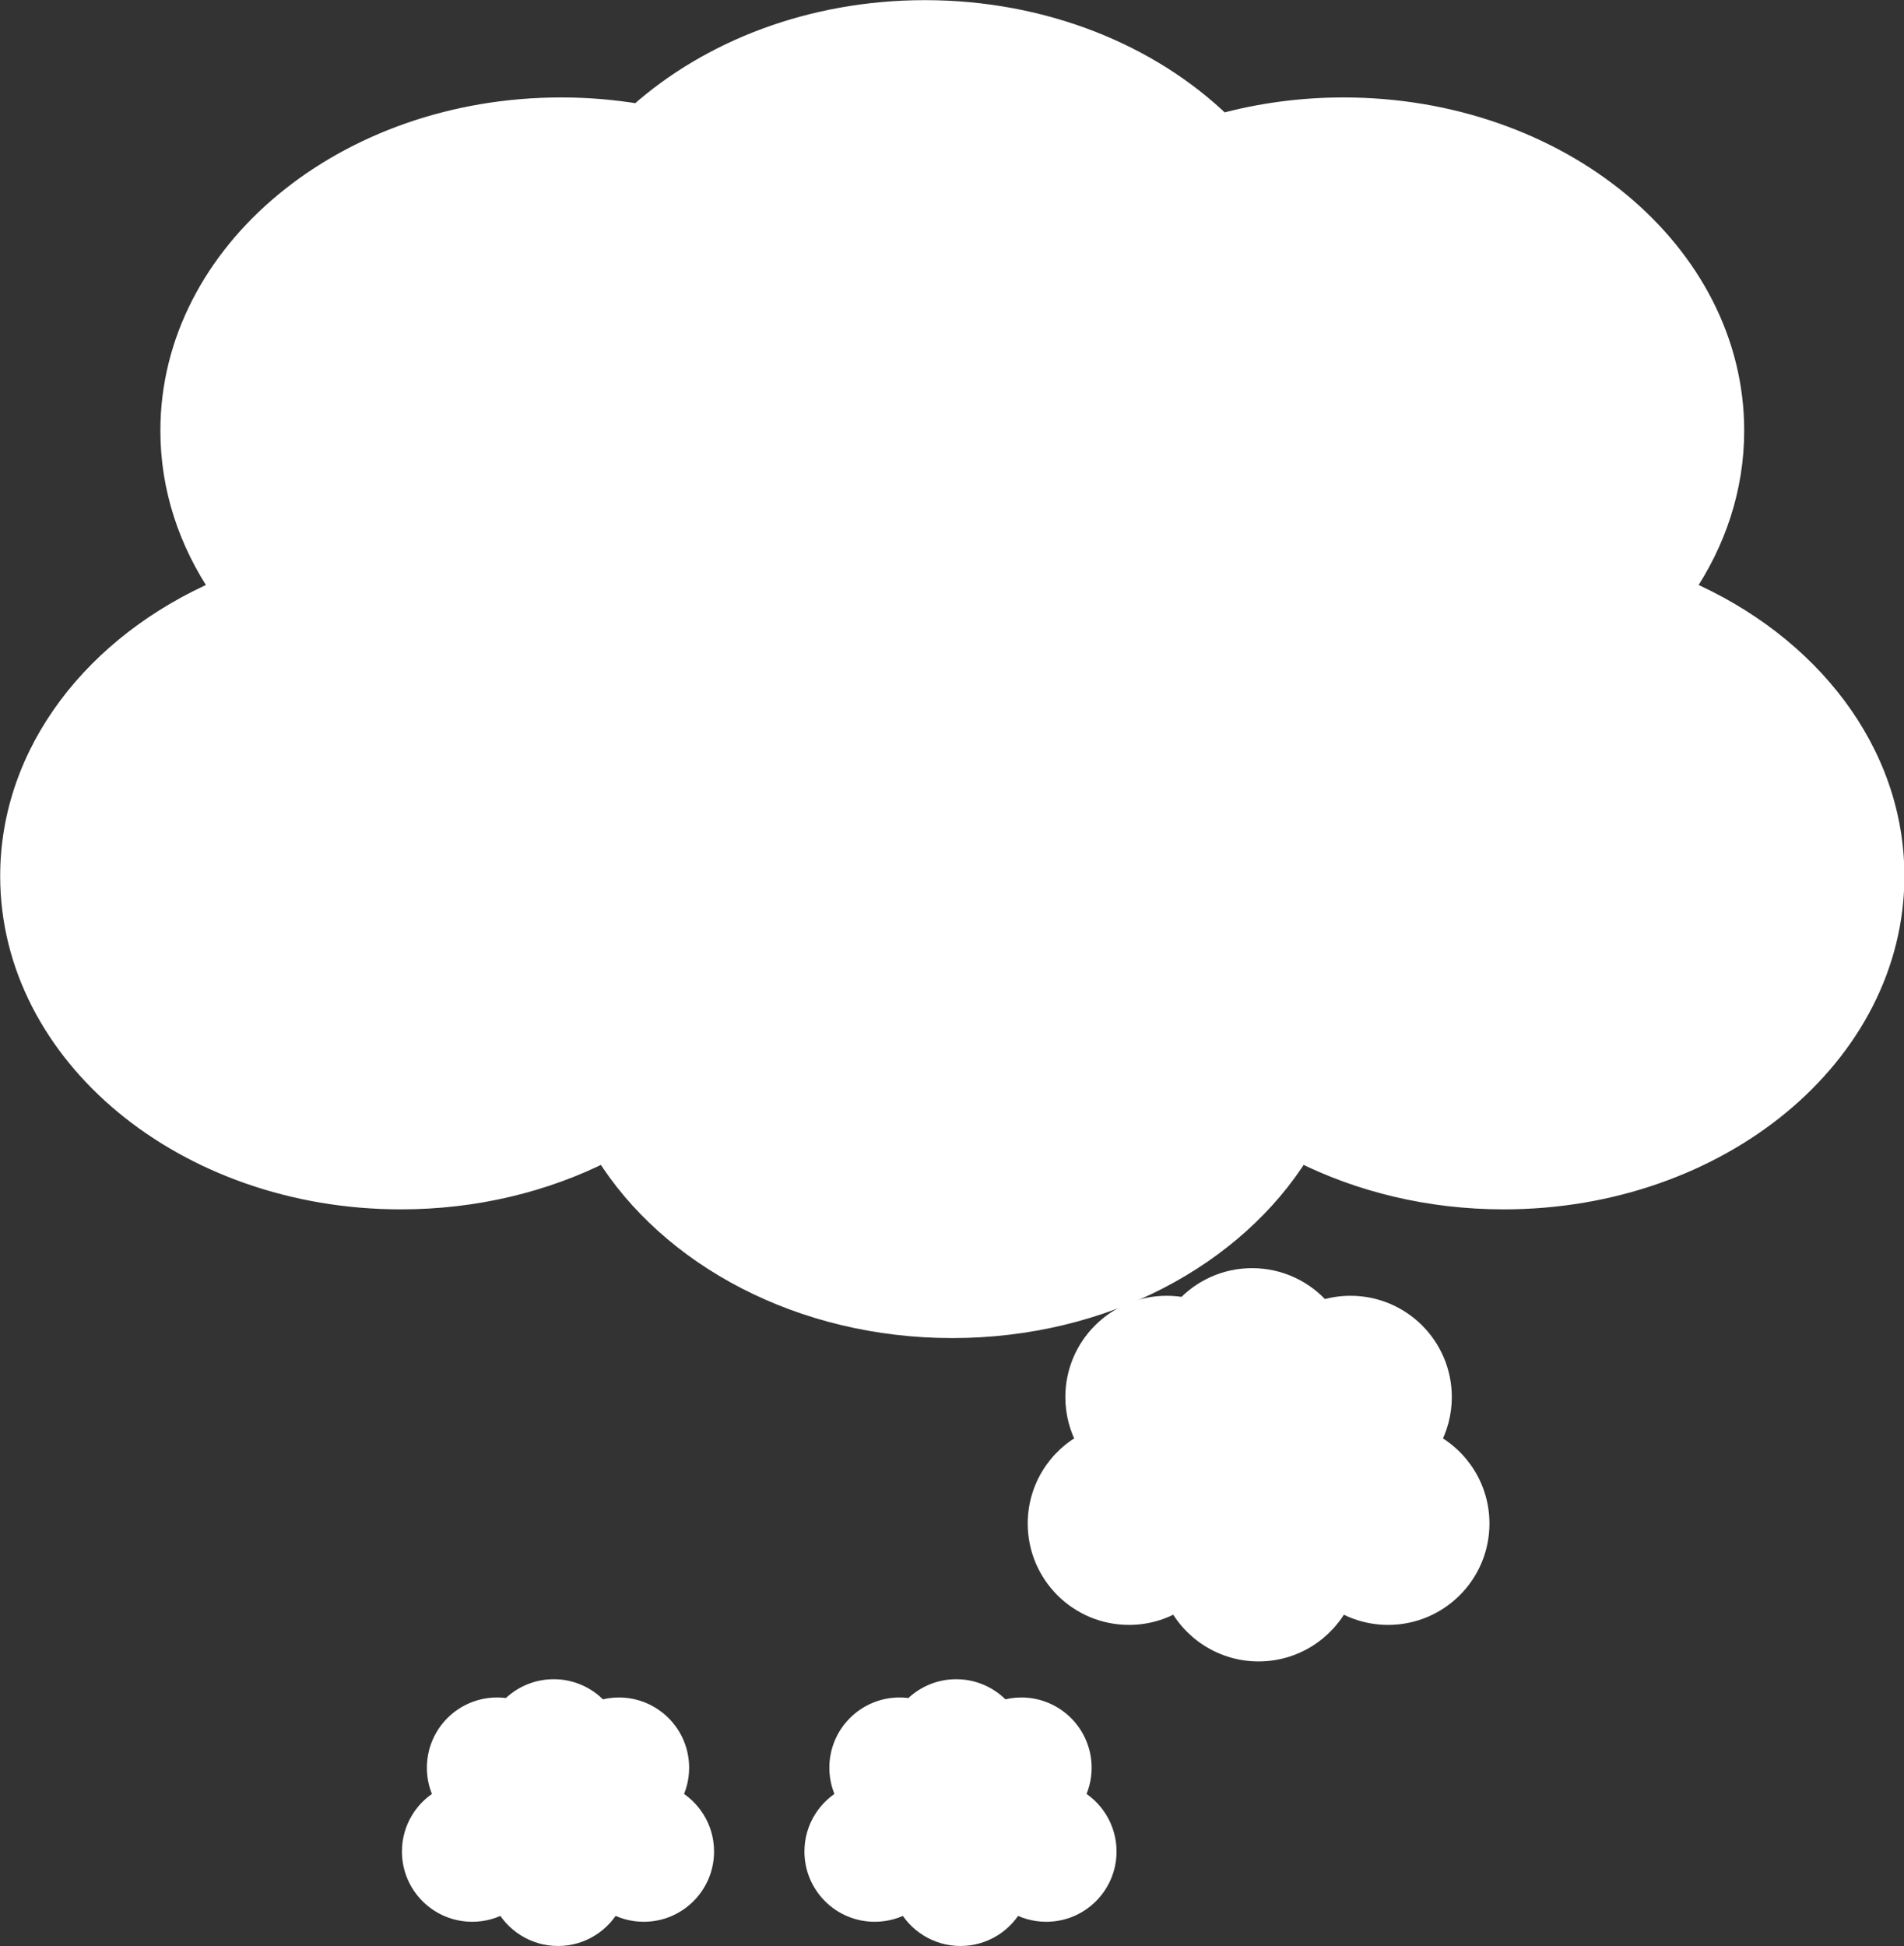 <?xml version="1.0" encoding="UTF-8" standalone="no"?><svg xmlns="http://www.w3.org/2000/svg" xmlns:xlink="http://www.w3.org/1999/xlink" fill="#000000" height="310.8" preserveAspectRatio="xMidYMid meet" version="1" viewBox="77.7 42.2 304.1 310.8" width="304.1" zoomAndPan="magnify"><rect x="77.7" y="42.2" width="304.1" height="310.8" fill="#333333" stroke="none"/><g><g id="change1_1"><path d="M 346.785 136.277 C 351.867 128.797 354.777 120.172 354.777 110.98 C 354.777 82.414 326.797 59.262 292.281 59.262 C 285.508 59.262 278.988 60.164 272.883 61.812 C 261.422 50.746 244.414 43.723 225.422 43.723 C 207.324 43.723 191.035 50.094 179.621 60.27 C 175.641 59.609 171.527 59.262 167.312 59.262 C 132.797 59.262 104.816 82.414 104.816 110.98 C 104.816 120.172 107.727 128.797 112.805 136.277 C 92.855 144.914 79.23 162.195 79.23 182.121 C 79.23 210.688 107.211 233.844 141.727 233.844 C 153.625 233.844 164.746 231.09 174.211 226.312 C 184.586 242.988 205.574 254.402 229.797 254.402 C 254.02 254.402 275.008 242.988 285.379 226.312 C 294.852 231.09 305.969 233.844 317.867 233.844 C 352.383 233.844 380.363 210.688 380.363 182.121 C 380.363 162.195 366.738 144.914 346.785 136.277" fill="#ffffff"/></g><g id="change2_1"><path d="M 346.785 136.277 L 348.027 137.121 C 353.258 129.418 356.277 120.488 356.277 110.98 C 356.281 96.191 349.023 82.84 337.43 73.254 C 325.828 63.656 309.875 57.762 292.281 57.762 C 285.371 57.758 278.723 58.68 272.488 60.363 L 272.883 61.812 L 273.922 60.734 C 262.156 49.375 244.785 42.227 225.422 42.223 C 206.973 42.227 190.336 48.715 178.625 59.148 L 179.621 60.27 L 179.867 58.789 C 175.809 58.117 171.609 57.758 167.312 57.762 C 149.719 57.762 133.762 63.656 122.164 73.254 C 110.57 82.84 103.312 96.191 103.316 110.98 C 103.312 120.488 106.332 129.418 111.562 137.121 L 112.805 136.277 L 112.211 134.902 C 102.016 139.316 93.406 145.945 87.336 154.066 C 81.262 162.188 77.727 171.812 77.73 182.121 C 77.727 196.906 84.984 210.262 96.578 219.852 C 108.176 229.445 124.133 235.344 141.727 235.344 C 153.855 235.344 165.207 232.535 174.887 227.652 L 174.211 226.312 L 172.938 227.105 C 183.641 244.285 205.105 255.895 229.797 255.902 C 254.484 255.895 275.949 244.285 286.652 227.105 L 285.379 226.312 L 284.703 227.652 C 294.387 232.535 305.738 235.344 317.867 235.344 C 335.461 235.344 351.414 229.445 363.016 219.852 C 374.609 210.262 381.863 196.906 381.863 182.121 C 381.863 171.812 378.332 162.188 372.258 154.066 C 366.184 145.945 357.578 139.316 347.383 134.902 L 346.785 136.277 L 348.027 137.121 L 346.785 136.277 L 346.191 137.652 C 355.949 141.879 364.129 148.203 369.855 155.863 C 375.582 163.527 378.859 172.504 378.863 182.121 C 378.859 195.902 372.125 208.406 361.102 217.539 C 350.082 226.66 334.789 232.344 317.867 232.344 C 306.199 232.344 295.312 229.641 286.055 224.973 C 285.359 224.625 284.516 224.859 284.105 225.52 C 274.062 241.688 253.551 252.906 229.797 252.902 C 206.039 252.906 185.527 241.688 175.484 225.52 C 175.074 224.859 174.23 224.621 173.535 224.973 C 164.285 229.641 153.395 232.344 141.727 232.344 C 124.805 232.344 109.512 226.66 98.492 217.539 C 87.465 208.406 80.73 195.902 80.73 182.121 C 80.73 172.504 84.012 163.527 89.738 155.863 C 95.461 148.203 103.645 141.879 113.398 137.652 C 113.809 137.477 114.121 137.125 114.246 136.695 C 114.367 136.27 114.297 135.805 114.047 135.434 C 109.117 128.172 106.316 119.852 106.316 110.98 C 106.316 97.199 113.051 84.695 124.078 75.562 C 135.098 66.441 150.391 60.758 167.312 60.758 C 171.445 60.762 175.477 61.102 179.379 61.746 C 179.824 61.824 180.281 61.691 180.621 61.387 C 191.734 51.477 207.68 45.223 225.422 45.223 C 244.047 45.223 260.684 52.117 271.84 62.891 C 272.219 63.258 272.766 63.398 273.273 63.262 C 279.254 61.645 285.641 60.762 292.281 60.758 C 309.203 60.758 324.496 66.441 335.516 75.562 C 346.539 84.695 353.277 97.199 353.277 110.98 C 353.277 119.852 350.473 128.172 345.547 135.434 C 345.297 135.805 345.223 136.27 345.348 136.695 C 345.473 137.125 345.781 137.477 346.191 137.652 L 346.785 136.277" fill="#ffffff"/></g><g id="change1_2"><path d="M 306.199 272.512 C 307.395 270.383 308.078 267.938 308.078 265.324 C 308.078 257.219 301.504 250.645 293.395 250.645 C 291.805 250.645 290.273 250.898 288.84 251.367 C 286.145 248.227 282.148 246.234 277.688 246.234 C 273.434 246.234 269.609 248.043 266.926 250.93 C 265.992 250.742 265.023 250.645 264.035 250.645 C 255.926 250.645 249.352 257.219 249.352 265.324 C 249.352 267.938 250.035 270.383 251.23 272.512 C 246.539 274.961 243.344 279.867 243.344 285.523 C 243.344 293.633 249.914 300.207 258.023 300.207 C 260.816 300.207 263.43 299.426 265.656 298.066 C 268.094 302.801 273.023 306.043 278.715 306.043 C 284.406 306.043 289.336 302.801 291.773 298.066 C 293.996 299.426 296.609 300.207 299.406 300.207 C 307.516 300.207 314.09 293.633 314.09 285.523 C 314.09 279.867 310.887 274.961 306.199 272.512" fill="#ffffff"/></g><g id="change2_2"><path d="M 306.199 272.512 L 307.508 273.242 C 308.82 270.902 309.578 268.199 309.578 265.324 C 309.578 256.391 302.332 249.145 293.395 249.145 C 291.641 249.145 289.953 249.426 288.371 249.941 L 288.84 251.367 L 289.977 250.395 C 287.016 246.934 282.602 244.734 277.688 244.734 C 273.004 244.73 268.777 246.73 265.828 249.91 L 266.926 250.93 L 267.219 249.457 C 266.191 249.254 265.125 249.145 264.035 249.145 C 255.098 249.145 247.852 256.391 247.852 265.324 C 247.852 268.199 248.605 270.902 249.922 273.242 L 251.23 272.512 L 250.531 271.18 C 245.367 273.879 241.844 279.289 241.844 285.523 C 241.844 294.461 249.086 301.707 258.023 301.707 C 261.098 301.707 263.984 300.844 266.438 299.348 L 265.656 298.066 L 264.32 298.754 C 267.004 303.969 272.445 307.543 278.715 307.543 C 284.984 307.543 290.426 303.969 293.105 298.754 L 291.773 298.066 L 290.992 299.348 C 293.441 300.844 296.328 301.707 299.406 301.707 C 308.344 301.707 315.59 294.465 315.59 285.523 C 315.59 279.289 312.059 273.879 306.895 271.18 L 306.199 272.512 L 307.508 273.242 L 306.199 272.512 L 305.508 273.84 C 309.715 276.043 312.59 280.445 312.59 285.523 C 312.59 289.168 311.117 292.457 308.727 294.848 C 306.34 297.234 303.051 298.707 299.406 298.707 C 296.891 298.707 294.551 298.008 292.555 296.789 C 292.199 296.57 291.77 296.512 291.367 296.625 C 290.965 296.738 290.633 297.012 290.441 297.383 C 288.246 301.637 283.824 304.543 278.715 304.543 C 273.605 304.543 269.18 301.633 266.988 297.383 C 266.797 297.012 266.465 296.738 266.062 296.625 C 265.66 296.512 265.23 296.57 264.875 296.789 C 262.875 298.008 260.535 298.707 258.023 298.707 C 254.379 298.707 251.094 297.234 248.703 294.848 C 246.312 292.457 244.844 289.168 244.844 285.523 C 244.84 280.441 247.715 276.043 251.922 273.84 C 252.281 273.652 252.551 273.324 252.664 272.938 C 252.781 272.547 252.734 272.129 252.535 271.773 C 251.465 269.863 250.852 267.676 250.852 265.324 C 250.852 261.68 252.324 258.395 254.711 256.004 C 257.102 253.617 260.391 252.145 264.035 252.145 C 264.926 252.145 265.793 252.234 266.633 252.402 C 267.145 252.504 267.672 252.332 268.027 251.949 C 270.438 249.355 273.863 247.734 277.688 247.734 C 281.699 247.734 285.273 249.52 287.699 252.344 C 288.094 252.805 288.727 252.984 289.305 252.797 C 290.594 252.375 291.965 252.145 293.395 252.145 C 297.039 252.145 300.324 253.617 302.719 256.004 C 305.105 258.395 306.578 261.68 306.578 265.324 C 306.578 267.672 305.965 269.863 304.895 271.777 C 304.695 272.129 304.648 272.547 304.762 272.938 C 304.879 273.328 305.145 273.648 305.508 273.84 L 306.199 272.512" fill="#ffffff"/></g><g id="change1_3"><path d="M 249.309 329.281 C 250.098 327.875 250.551 326.254 250.551 324.523 C 250.551 319.156 246.195 314.801 240.828 314.801 C 239.773 314.801 238.758 314.973 237.809 315.281 C 236.023 313.203 233.379 311.883 230.426 311.883 C 227.609 311.883 225.074 313.078 223.301 314.992 C 222.68 314.867 222.039 314.801 221.383 314.801 C 216.016 314.801 211.66 319.156 211.66 324.523 C 211.66 326.254 212.113 327.875 212.902 329.281 C 209.801 330.906 207.68 334.156 207.68 337.898 C 207.68 343.27 212.035 347.621 217.402 347.621 C 219.254 347.621 220.984 347.105 222.457 346.207 C 224.07 349.344 227.336 351.488 231.105 351.488 C 234.875 351.488 238.141 349.344 239.754 346.207 C 241.227 347.105 242.957 347.621 244.809 347.621 C 250.176 347.621 254.531 343.27 254.531 337.898 C 254.531 334.156 252.41 330.906 249.309 329.281" fill="#ffffff"/></g><g id="change2_3"><path d="M 249.309 329.281 L 250.613 330.016 C 251.527 328.395 252.051 326.516 252.051 324.523 C 252.047 318.324 247.027 313.301 240.828 313.301 C 239.609 313.301 238.438 313.5 237.344 313.855 L 237.809 315.281 L 238.945 314.305 C 236.895 311.91 233.832 310.379 230.426 310.383 C 227.18 310.379 224.242 311.77 222.199 313.973 L 223.301 314.992 L 223.598 313.523 C 222.883 313.379 222.141 313.301 221.383 313.301 C 215.184 313.301 210.16 318.324 210.16 324.523 C 210.16 326.516 210.684 328.395 211.598 330.016 L 212.902 329.281 L 212.207 327.953 C 208.629 329.824 206.18 333.578 206.18 337.898 C 206.184 344.098 211.203 349.121 217.402 349.121 C 219.535 349.125 221.539 348.527 223.238 347.488 L 222.457 346.207 L 221.121 346.895 C 222.984 350.508 226.754 352.988 231.105 352.988 C 235.453 352.988 239.227 350.508 241.086 346.895 L 239.754 346.207 L 238.973 347.488 C 240.672 348.527 242.676 349.125 244.809 349.121 C 251.008 349.121 256.027 344.098 256.031 337.898 C 256.027 333.578 253.582 329.824 250.004 327.953 L 249.309 329.281 L 250.613 330.016 L 249.309 329.281 L 248.613 330.609 C 251.238 331.988 253.031 334.73 253.031 337.898 C 253.027 340.176 252.113 342.223 250.621 343.715 C 249.129 345.207 247.082 346.121 244.809 346.121 C 243.238 346.121 241.781 345.688 240.531 344.926 C 240.176 344.711 239.746 344.648 239.348 344.762 C 238.945 344.875 238.609 345.148 238.418 345.52 C 237.051 348.172 234.293 349.988 231.105 349.988 C 227.914 349.988 225.16 348.172 223.789 345.52 C 223.598 345.148 223.266 344.875 222.863 344.762 C 222.461 344.648 222.031 344.711 221.676 344.926 C 220.43 345.688 218.977 346.121 217.402 346.121 C 215.129 346.121 213.082 345.207 211.59 343.715 C 210.098 342.223 209.18 340.176 209.18 337.898 C 209.18 334.73 210.973 331.988 213.598 330.609 C 213.961 330.422 214.227 330.098 214.344 329.707 C 214.457 329.316 214.41 328.898 214.211 328.547 C 213.543 327.355 213.16 325.988 213.16 324.523 C 213.16 322.25 214.078 320.203 215.57 318.711 C 217.062 317.219 219.109 316.301 221.383 316.301 C 221.938 316.301 222.477 316.359 223.004 316.465 C 223.512 316.566 224.043 316.395 224.398 316.016 C 225.906 314.391 228.039 313.383 230.426 313.383 C 232.926 313.383 235.156 314.496 236.672 316.258 C 237.066 316.719 237.695 316.895 238.273 316.707 C 239.078 316.445 239.938 316.301 240.828 316.301 C 243.102 316.301 245.148 317.219 246.641 318.711 C 248.133 320.203 249.047 322.25 249.051 324.523 C 249.051 325.992 248.668 327.355 248 328.547 C 247.801 328.898 247.754 329.316 247.867 329.707 C 247.984 330.098 248.254 330.422 248.613 330.609 L 249.309 329.281" fill="#ffffff"/></g><g id="change1_4"><path d="M 185.023 329.281 C 185.812 327.875 186.266 326.254 186.266 324.523 C 186.266 319.156 181.91 314.801 176.543 314.801 C 175.488 314.801 174.477 314.973 173.523 315.281 C 171.738 313.203 169.098 311.883 166.141 311.883 C 163.324 311.883 160.789 313.078 159.016 314.992 C 158.395 314.867 157.758 314.801 157.102 314.801 C 151.73 314.801 147.379 319.156 147.379 324.523 C 147.379 326.254 147.832 327.875 148.621 329.281 C 145.516 330.906 143.395 334.156 143.395 337.898 C 143.395 343.27 147.75 347.621 153.117 347.621 C 154.969 347.621 156.699 347.105 158.172 346.207 C 159.785 349.344 163.055 351.488 166.82 351.488 C 170.59 351.488 173.855 349.344 175.469 346.207 C 176.941 347.105 178.672 347.621 180.523 347.621 C 185.895 347.621 190.25 343.27 190.25 337.898 C 190.25 334.156 188.129 330.906 185.023 329.281" fill="#ffffff"/></g><g id="change2_4"><path d="M 185.023 329.281 L 186.328 330.016 C 187.242 328.395 187.766 326.516 187.766 324.523 C 187.766 318.324 182.742 313.301 176.543 313.301 C 175.328 313.301 174.156 313.5 173.062 313.855 L 173.523 315.281 L 174.66 314.305 C 172.609 311.91 169.551 310.379 166.141 310.383 C 162.895 310.379 159.961 311.77 157.914 313.973 L 159.016 314.992 L 159.312 313.523 C 158.598 313.379 157.859 313.301 157.102 313.301 C 150.898 313.301 145.879 318.324 145.879 324.523 C 145.875 326.516 146.402 328.395 147.312 330.016 L 148.621 329.281 L 147.926 327.953 C 144.344 329.824 141.895 333.578 141.895 337.898 C 141.895 344.098 146.922 349.121 153.117 349.121 C 155.25 349.125 157.254 348.527 158.953 347.488 L 158.172 346.207 L 156.84 346.895 C 158.699 350.512 162.473 352.988 166.82 352.988 C 171.172 352.988 174.941 350.508 176.805 346.895 L 175.469 346.207 L 174.688 347.488 C 176.387 348.527 178.391 349.125 180.523 349.121 C 186.723 349.121 191.746 344.098 191.746 337.898 C 191.746 333.578 189.301 329.824 185.719 327.953 L 185.023 329.281 L 186.328 330.016 L 185.023 329.281 L 184.328 330.609 C 186.957 331.988 188.75 334.73 188.75 337.898 C 188.746 340.176 187.828 342.223 186.34 343.715 C 184.848 345.207 182.801 346.121 180.523 346.121 C 178.953 346.121 177.496 345.688 176.25 344.926 C 175.895 344.711 175.469 344.648 175.062 344.762 C 174.66 344.875 174.328 345.148 174.137 345.52 C 172.766 348.172 170.012 349.988 166.82 349.988 C 163.637 349.988 160.875 348.172 159.504 345.52 C 159.312 345.148 158.98 344.875 158.578 344.762 C 158.176 344.648 157.746 344.711 157.391 344.926 C 156.145 345.688 154.691 346.121 153.117 346.121 C 150.844 346.121 148.797 345.207 147.305 343.715 C 145.812 342.223 144.895 340.176 144.895 337.898 C 144.895 334.73 146.688 331.988 149.316 330.609 C 149.676 330.422 149.941 330.098 150.059 329.707 C 150.176 329.32 150.129 328.902 149.93 328.547 C 149.262 327.355 148.879 325.988 148.879 324.523 C 148.879 322.25 149.797 320.203 151.285 318.711 C 152.777 317.219 154.824 316.301 157.102 316.301 C 157.652 316.301 158.195 316.359 158.719 316.465 C 159.227 316.566 159.758 316.395 160.113 316.012 C 161.621 314.391 163.758 313.383 166.141 313.383 C 168.645 313.383 170.871 314.496 172.387 316.258 C 172.781 316.719 173.41 316.895 173.988 316.707 C 174.797 316.445 175.652 316.301 176.543 316.301 C 178.816 316.301 180.863 317.219 182.355 318.711 C 183.848 320.203 184.766 322.25 184.766 324.523 C 184.766 325.988 184.383 327.355 183.715 328.547 C 183.516 328.898 183.469 329.316 183.586 329.707 C 183.699 330.098 183.969 330.422 184.328 330.609 L 185.023 329.281" fill="#ffffff"/></g></g></svg>